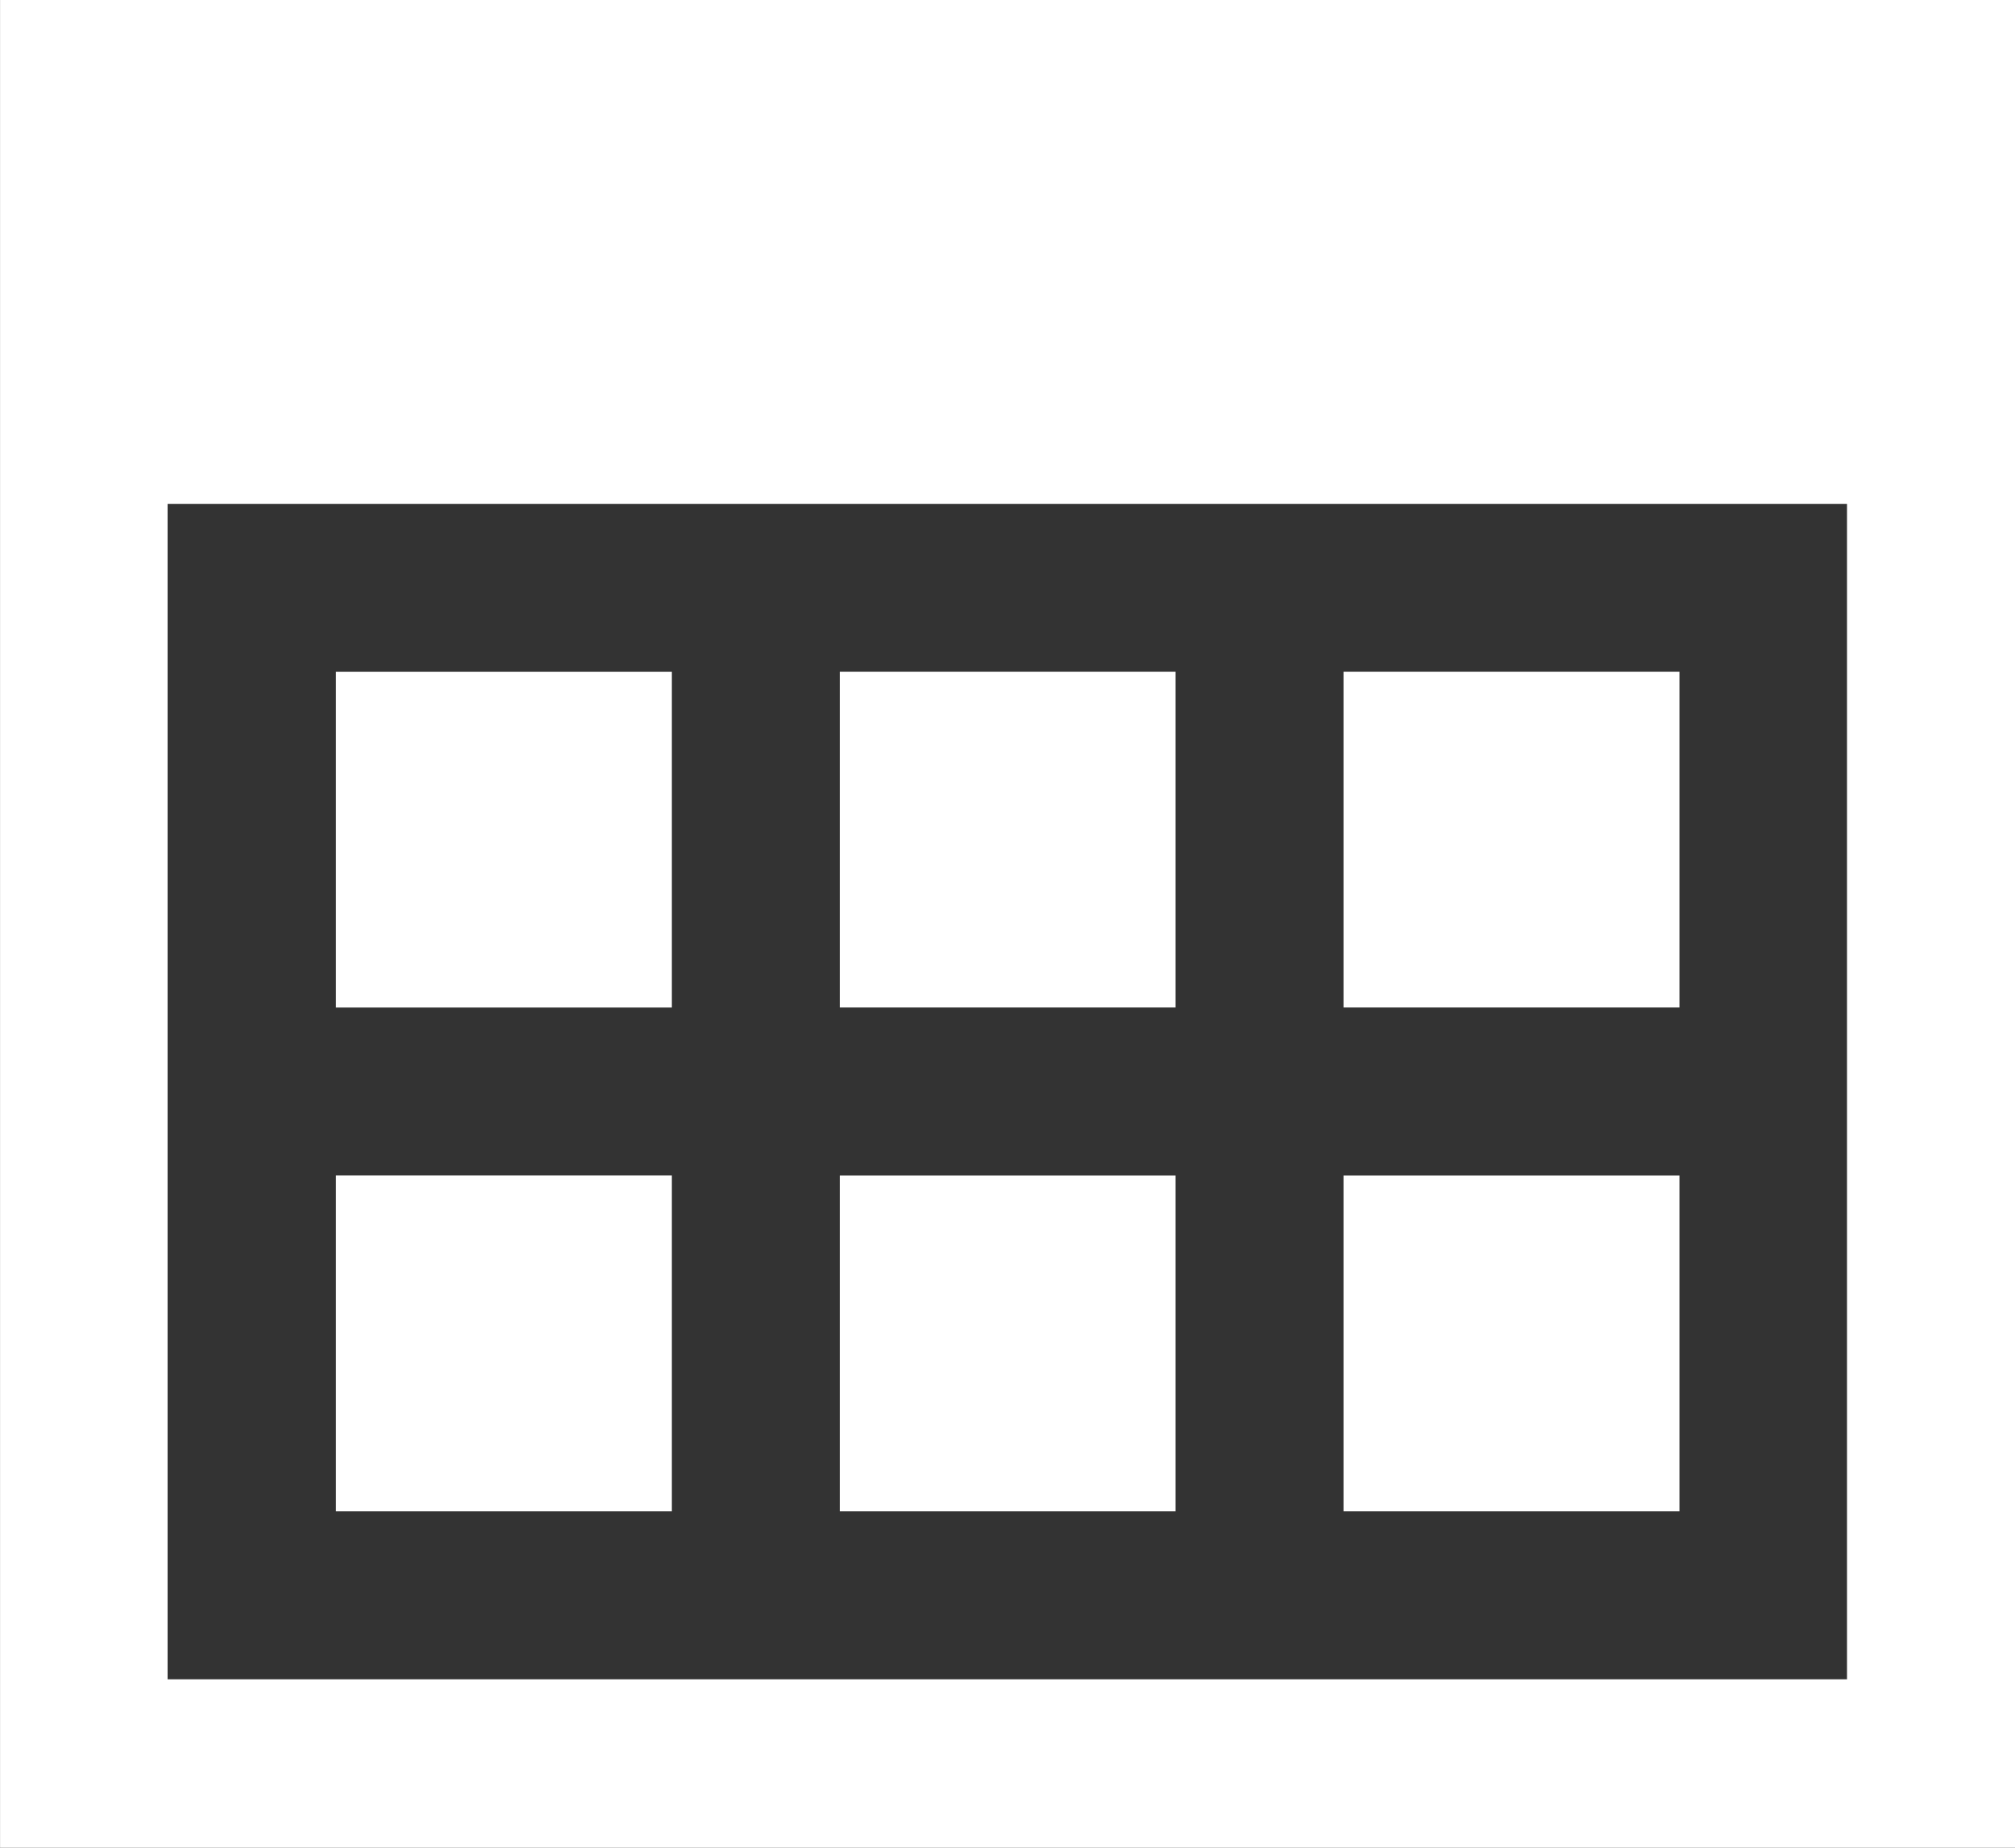 <svg xmlns="http://www.w3.org/2000/svg" fill="#ffffff" viewBox="0 0 40.701 37.327">
  <rect x="0" y="0" width="40.701" height="37.327" fill="#333333" stroke="none"/>
  <path d="M33.923 30.53h-6.785v-6.785h6.785ZM23.745 13.57h-6.782v6.782h6.782Zm10.178 0h-6.785v6.782h6.785ZM13.571 23.744H6.786v6.786h6.785ZM40.701 0v37.327H.001V0Zm-3.393 10.178H3.385v23.745h33.923ZM23.745 23.745h-6.782v6.785h6.782ZM13.571 13.571H6.786v6.782h6.785Z" data-name="Pfad 117"/>
</svg>